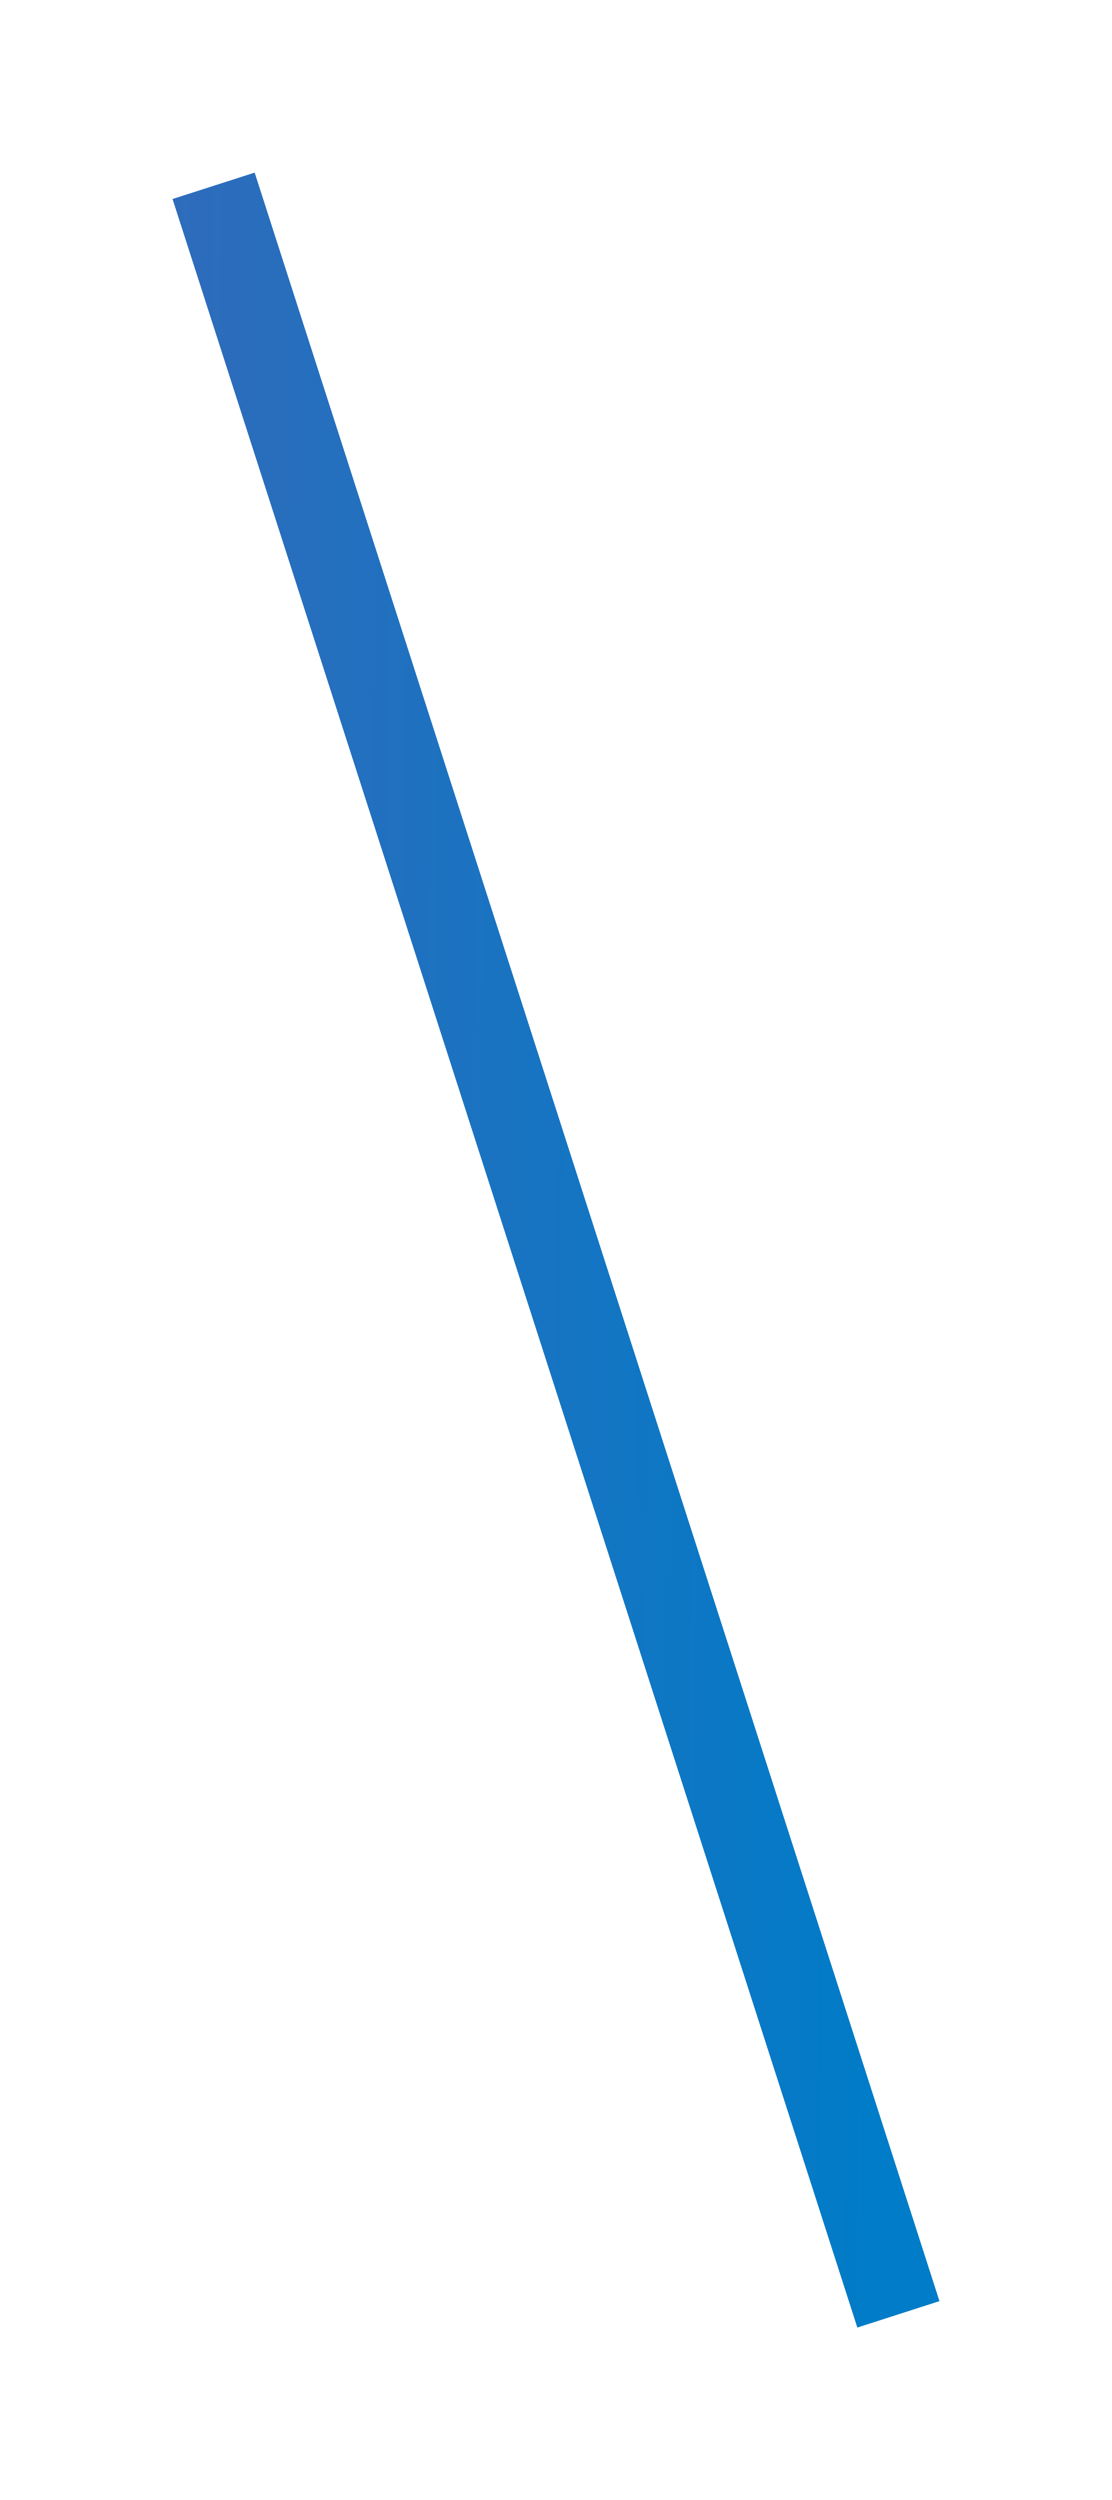 <?xml version="1.0" encoding="utf-8"?>
<svg xmlns="http://www.w3.org/2000/svg" fill="none" height="100%" overflow="visible" preserveAspectRatio="none" style="display: block;" viewBox="0 0 38.67 86.919" width="100%">
<g filter="url(#filter0_d_0_905)" id="Vector 6">
<path d="M31.242 78.46L7.428 4.46L7.708 5.331" stroke="url(#paint0_linear_0_905)" stroke-width="3"/>
</g>
<defs>
<filter color-interpolation-filters="sRGB" filterUnits="userSpaceOnUse" height="86.919" id="filter0_d_0_905" width="38.67" x="0" y="2.08616e-07">
<feFlood flood-opacity="0" result="BackgroundImageFix"/>
<feColorMatrix in="SourceAlpha" result="hardAlpha" type="matrix" values="0 0 0 0 0 0 0 0 0 0 0 0 0 0 0 0 0 0 127 0"/>
<feOffset dy="2"/>
<feGaussianBlur stdDeviation="3"/>
<feComposite in2="hardAlpha" operator="out"/>
<feColorMatrix type="matrix" values="0 0 0 0 0 0 0 0 0 0 0 0 0 0 0 0 0 0 0.25 0"/>
<feBlend in2="BackgroundImageFix" mode="normal" result="effect1_dropShadow_0_905"/>
<feBlend in="SourceGraphic" in2="effect1_dropShadow_0_905" mode="normal" result="shape"/>
</filter>
<linearGradient gradientUnits="userSpaceOnUse" id="paint0_linear_0_905" x1="-104.804" x2="31.228" y1="39.586" y2="41.252">
<stop stop-color="#F72585"/>
<stop offset="1" stop-color="#007CC8"/>
</linearGradient>
</defs>
</svg>